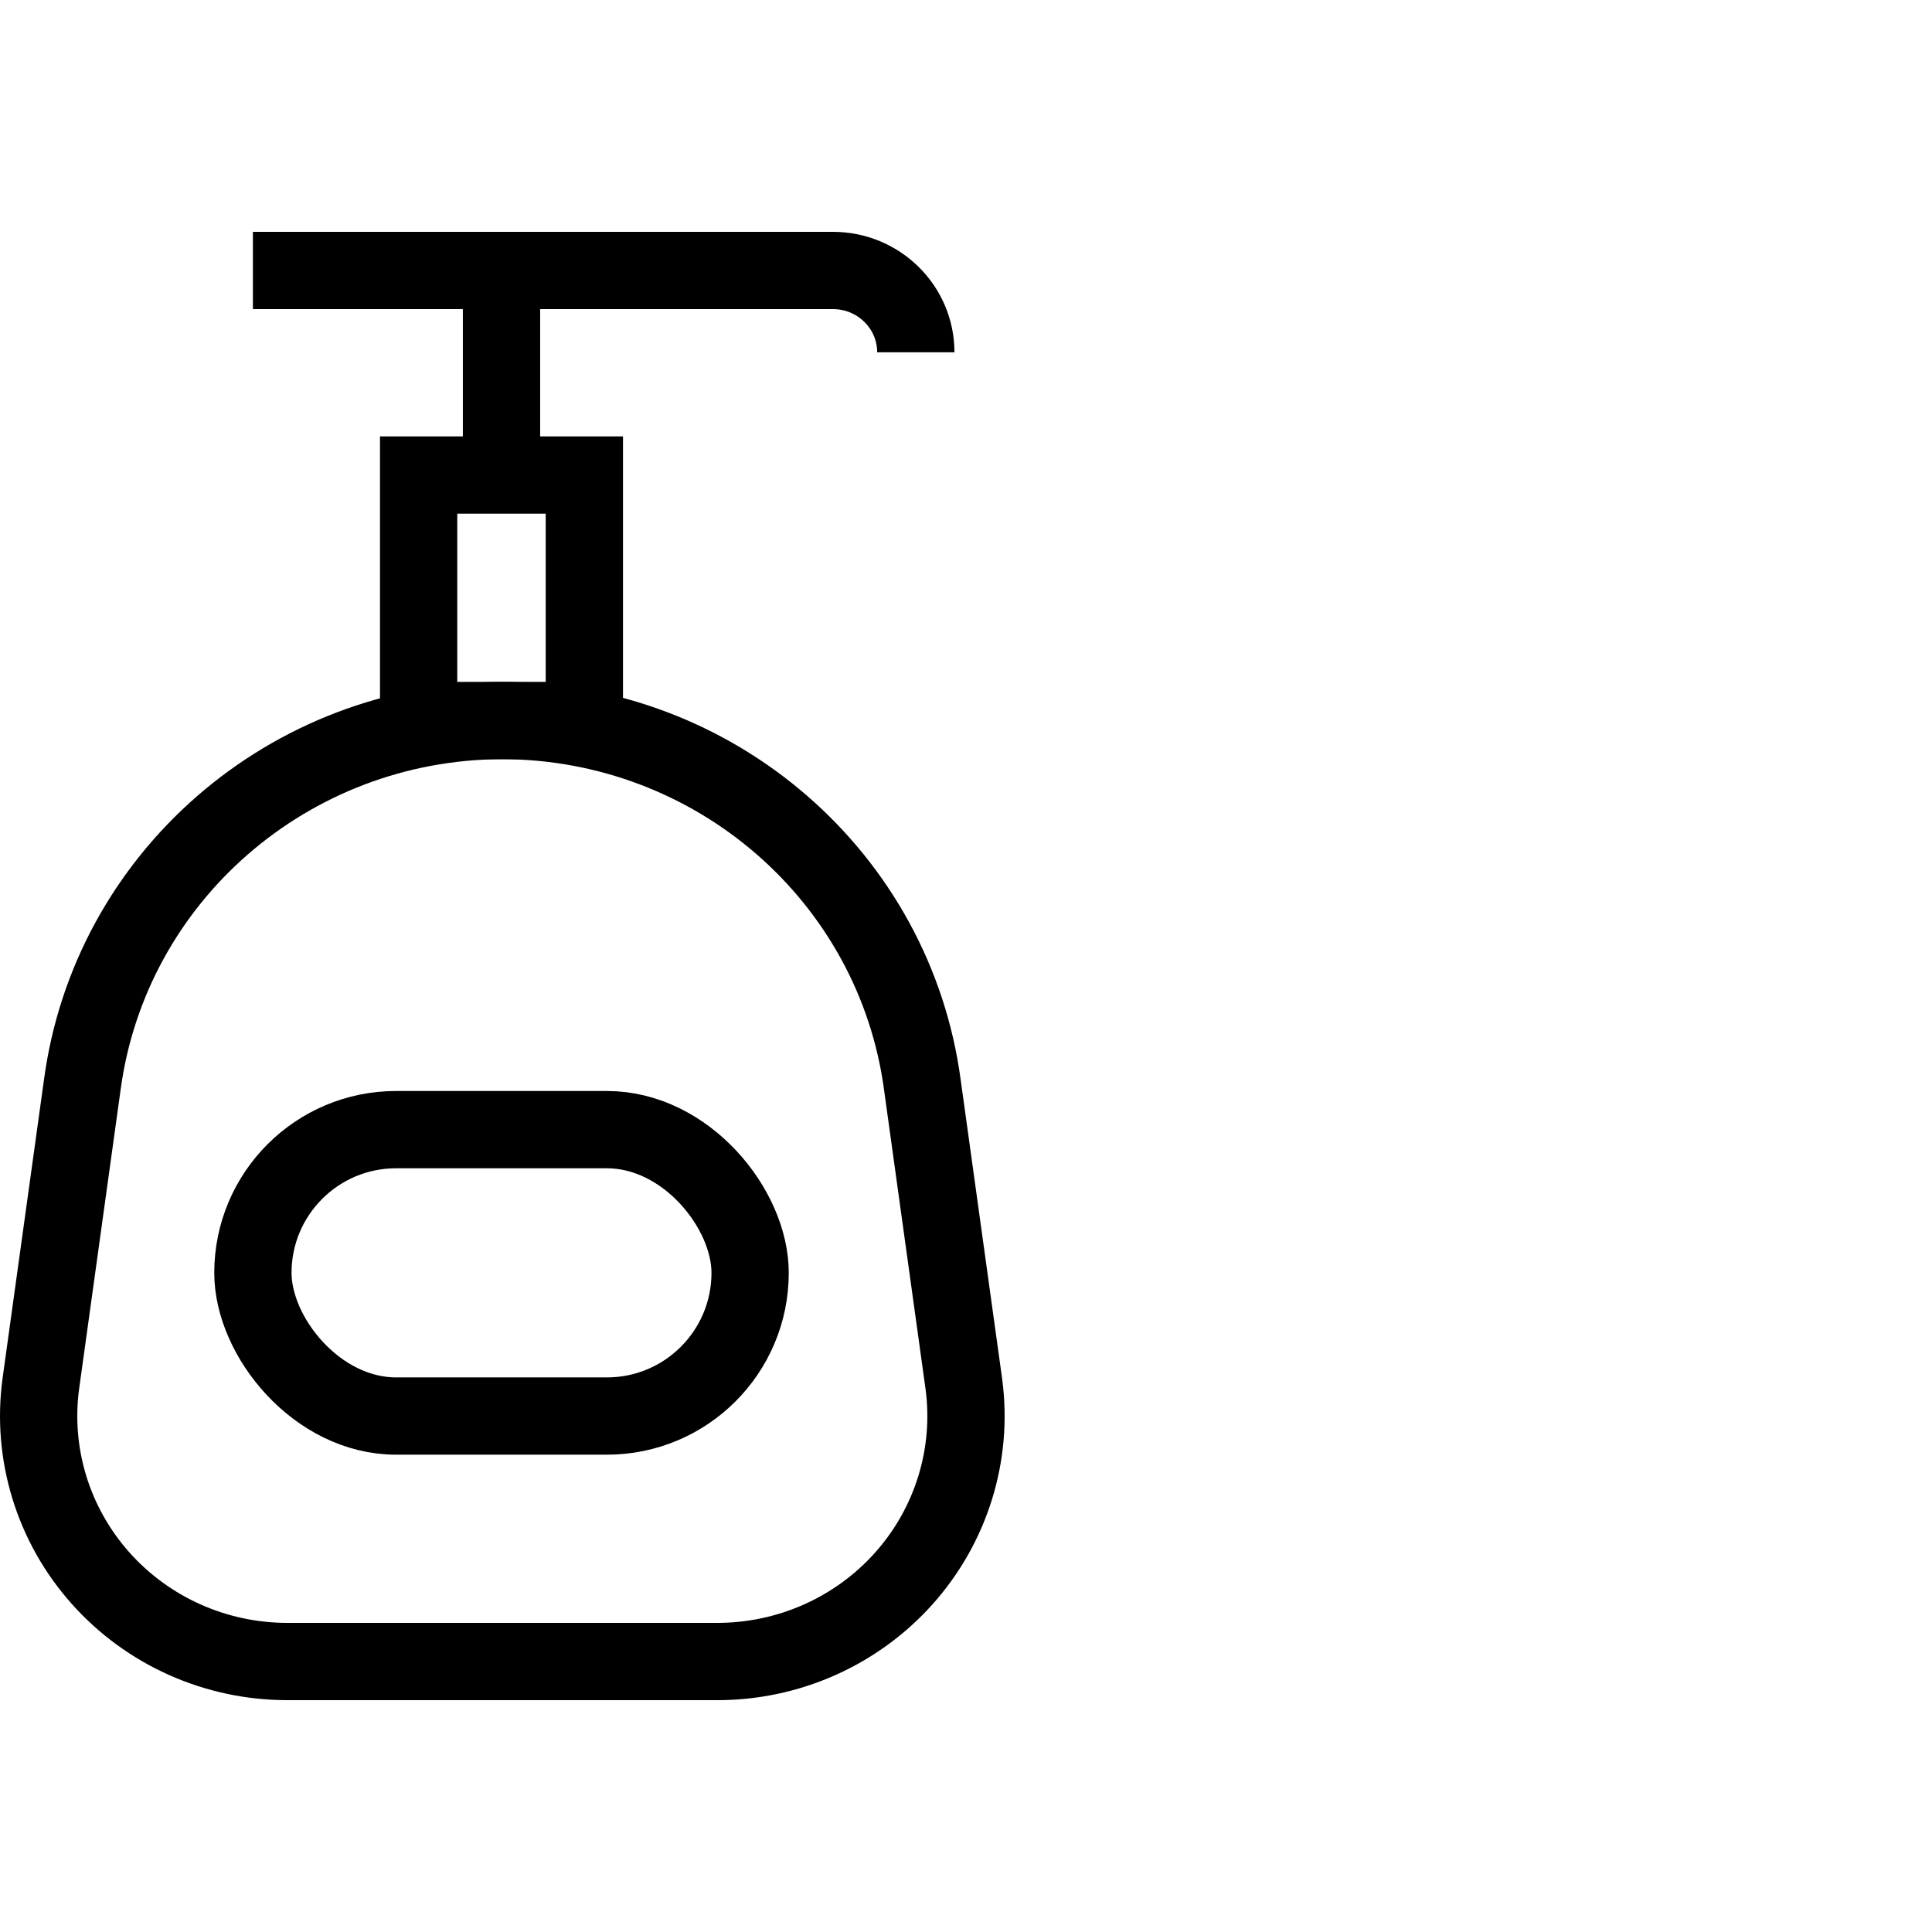 <svg xmlns="http://www.w3.org/2000/svg" xmlns:xlink="http://www.w3.org/1999/xlink" width="50px" height="50px" viewBox="0 0 50 50"><title>consumer</title><g id="consumer" stroke="none" stroke-width="1" fill="none" fill-rule="evenodd"><rect id="Rectangle" stroke="#979797" fill="#D8D8D8" opacity="0" x="0.5" y="0.5" width="49" height="49"></rect><g id="iconfinder_dispenser-liquid_soap-soap0A_3591295" transform="translate(1, 7)" stroke="#000000" stroke-width="2"><path d="M17.522,36 L6.435,36 C4.582,36 2.82,35.212 1.598,33.837 C0.376,32.463 -0.186,30.635 0.055,28.821 L1.127,21.092 C1.841,15.705 6.477,11.67 11.979,11.647 L11.979,11.647 C17.496,11.649 22.157,15.69 22.873,21.092 L23.945,28.821 C24.187,30.642 23.619,32.477 22.388,33.853 C21.156,35.23 19.382,36.012 17.522,36 L17.522,36 Z" id="Path"></path><rect id="Rectangle" x="9.834" y="5.294" width="4.289" height="6.353"></rect><line x1="11.979" y1="0" x2="11.979" y2="5.294" id="Path"></line><path d="M5.545,0 L20.557,0 C21.741,0 22.701,0.948 22.701,2.118 L22.701,2.118" id="Path"></path><rect id="Rectangle" x="5.545" y="22.235" width="12.868" height="7.412" rx="3.706"></rect></g></g></svg>